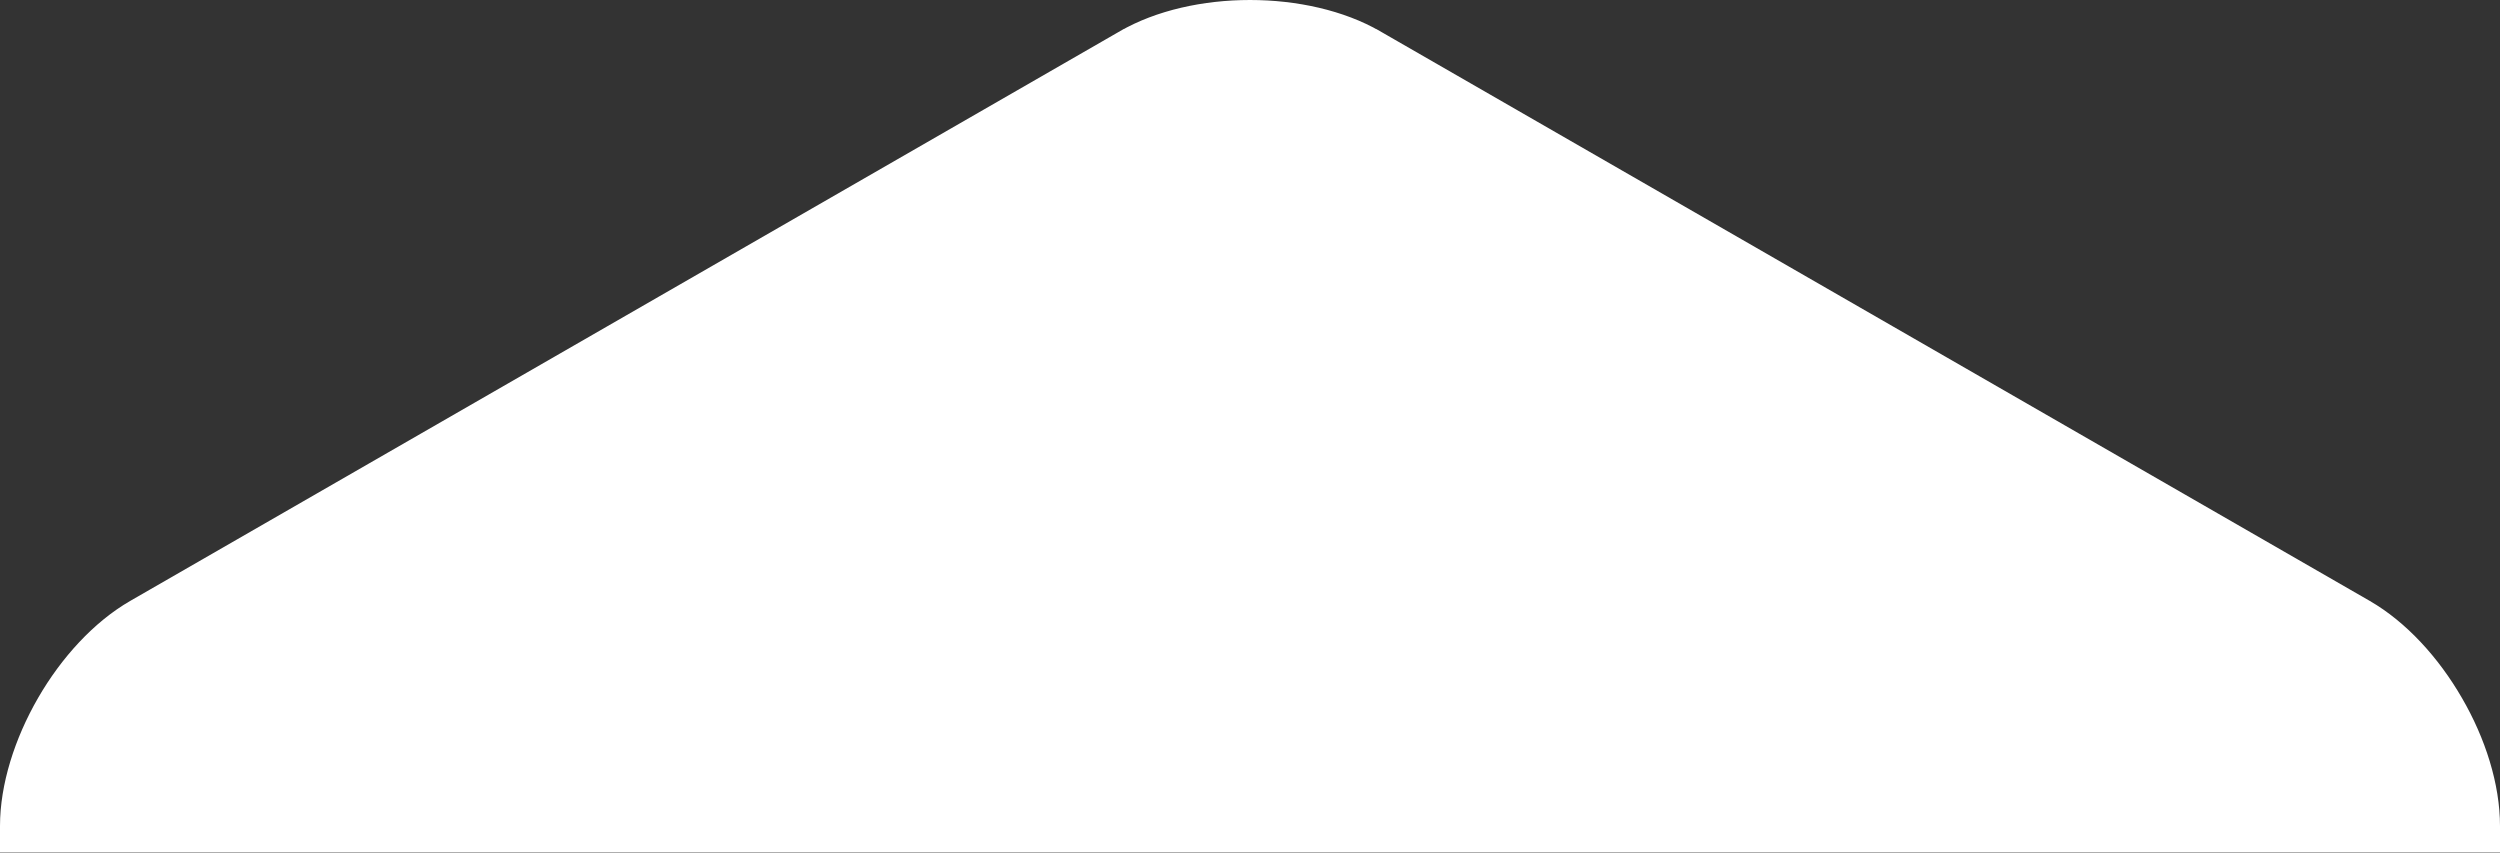 <svg xmlns="http://www.w3.org/2000/svg" id="Capa_1" viewBox="0 0 815 278"><rect x="0" y="0" width="815" height="278" fill="#333333" stroke="none"/><defs><style>      .st0 {        fill: #fff;        stroke-width: 3px;      }      .st0, .st1 {        stroke: #fff;      }      .st1 {        fill: none;        stroke-linecap: round;        stroke-linejoin: round;        stroke-width: 1.2px;      }    </style></defs><path class="st1" d="M560.7,1193.5c0,1.6-.4,3.2-1.1,4.6-1.7,3.5-5.3,5.7-9.2,5.7s-3.2-.4-4.6-1.1l-6.9,2.3,2.3-6.9c-.7-1.4-1.1-3-1.1-4.6,0-3.9,2.2-7.5,5.7-9.3,1.4-.7,3-1.1,4.6-1.1h.6c5.2.3,9.4,4.5,9.7,9.7,0,0,0,.7,0,.7Z"></path><path class="st1" d="M555.2,1196.2v1.6c0,.6-.5,1.1-1.1,1.1h-.1c-1.7-.2-3.3-.8-4.7-1.7-1.3-.8-2.4-1.9-3.3-3.3-.9-1.4-1.5-3-1.7-4.7.1-.6.5-1.1,1.1-1.1h1.7c.5,0,1,.4,1.1.9s.2,1,.4,1.5c.1.4.1.8-.2,1.1l-.7.7c.8,1.4,1.9,2.5,3.3,3.3l.7-.7c.3-.3.7-.4,1.1-.2.5.2,1,.3,1.5.4.5,0,.9.5.9,1.1Z"></path><path class="st0" d="M813.5,269.3c0-13.4-4.7-28.1-12.2-41-7.5-13-17.9-24.4-29.5-31.1L449.2,11.5l-.7,1.3.7-1.3c-11.6-6.7-26.7-10-41.7-10s-30.1,3.3-41.7,10l.7,1.3-.7-1.3L43.2,197.2c-11.6,6.7-22,18.1-29.5,31.1-7.5,13-12.2,27.7-12.2,41v7.1h812v-7.1Z"></path></svg>